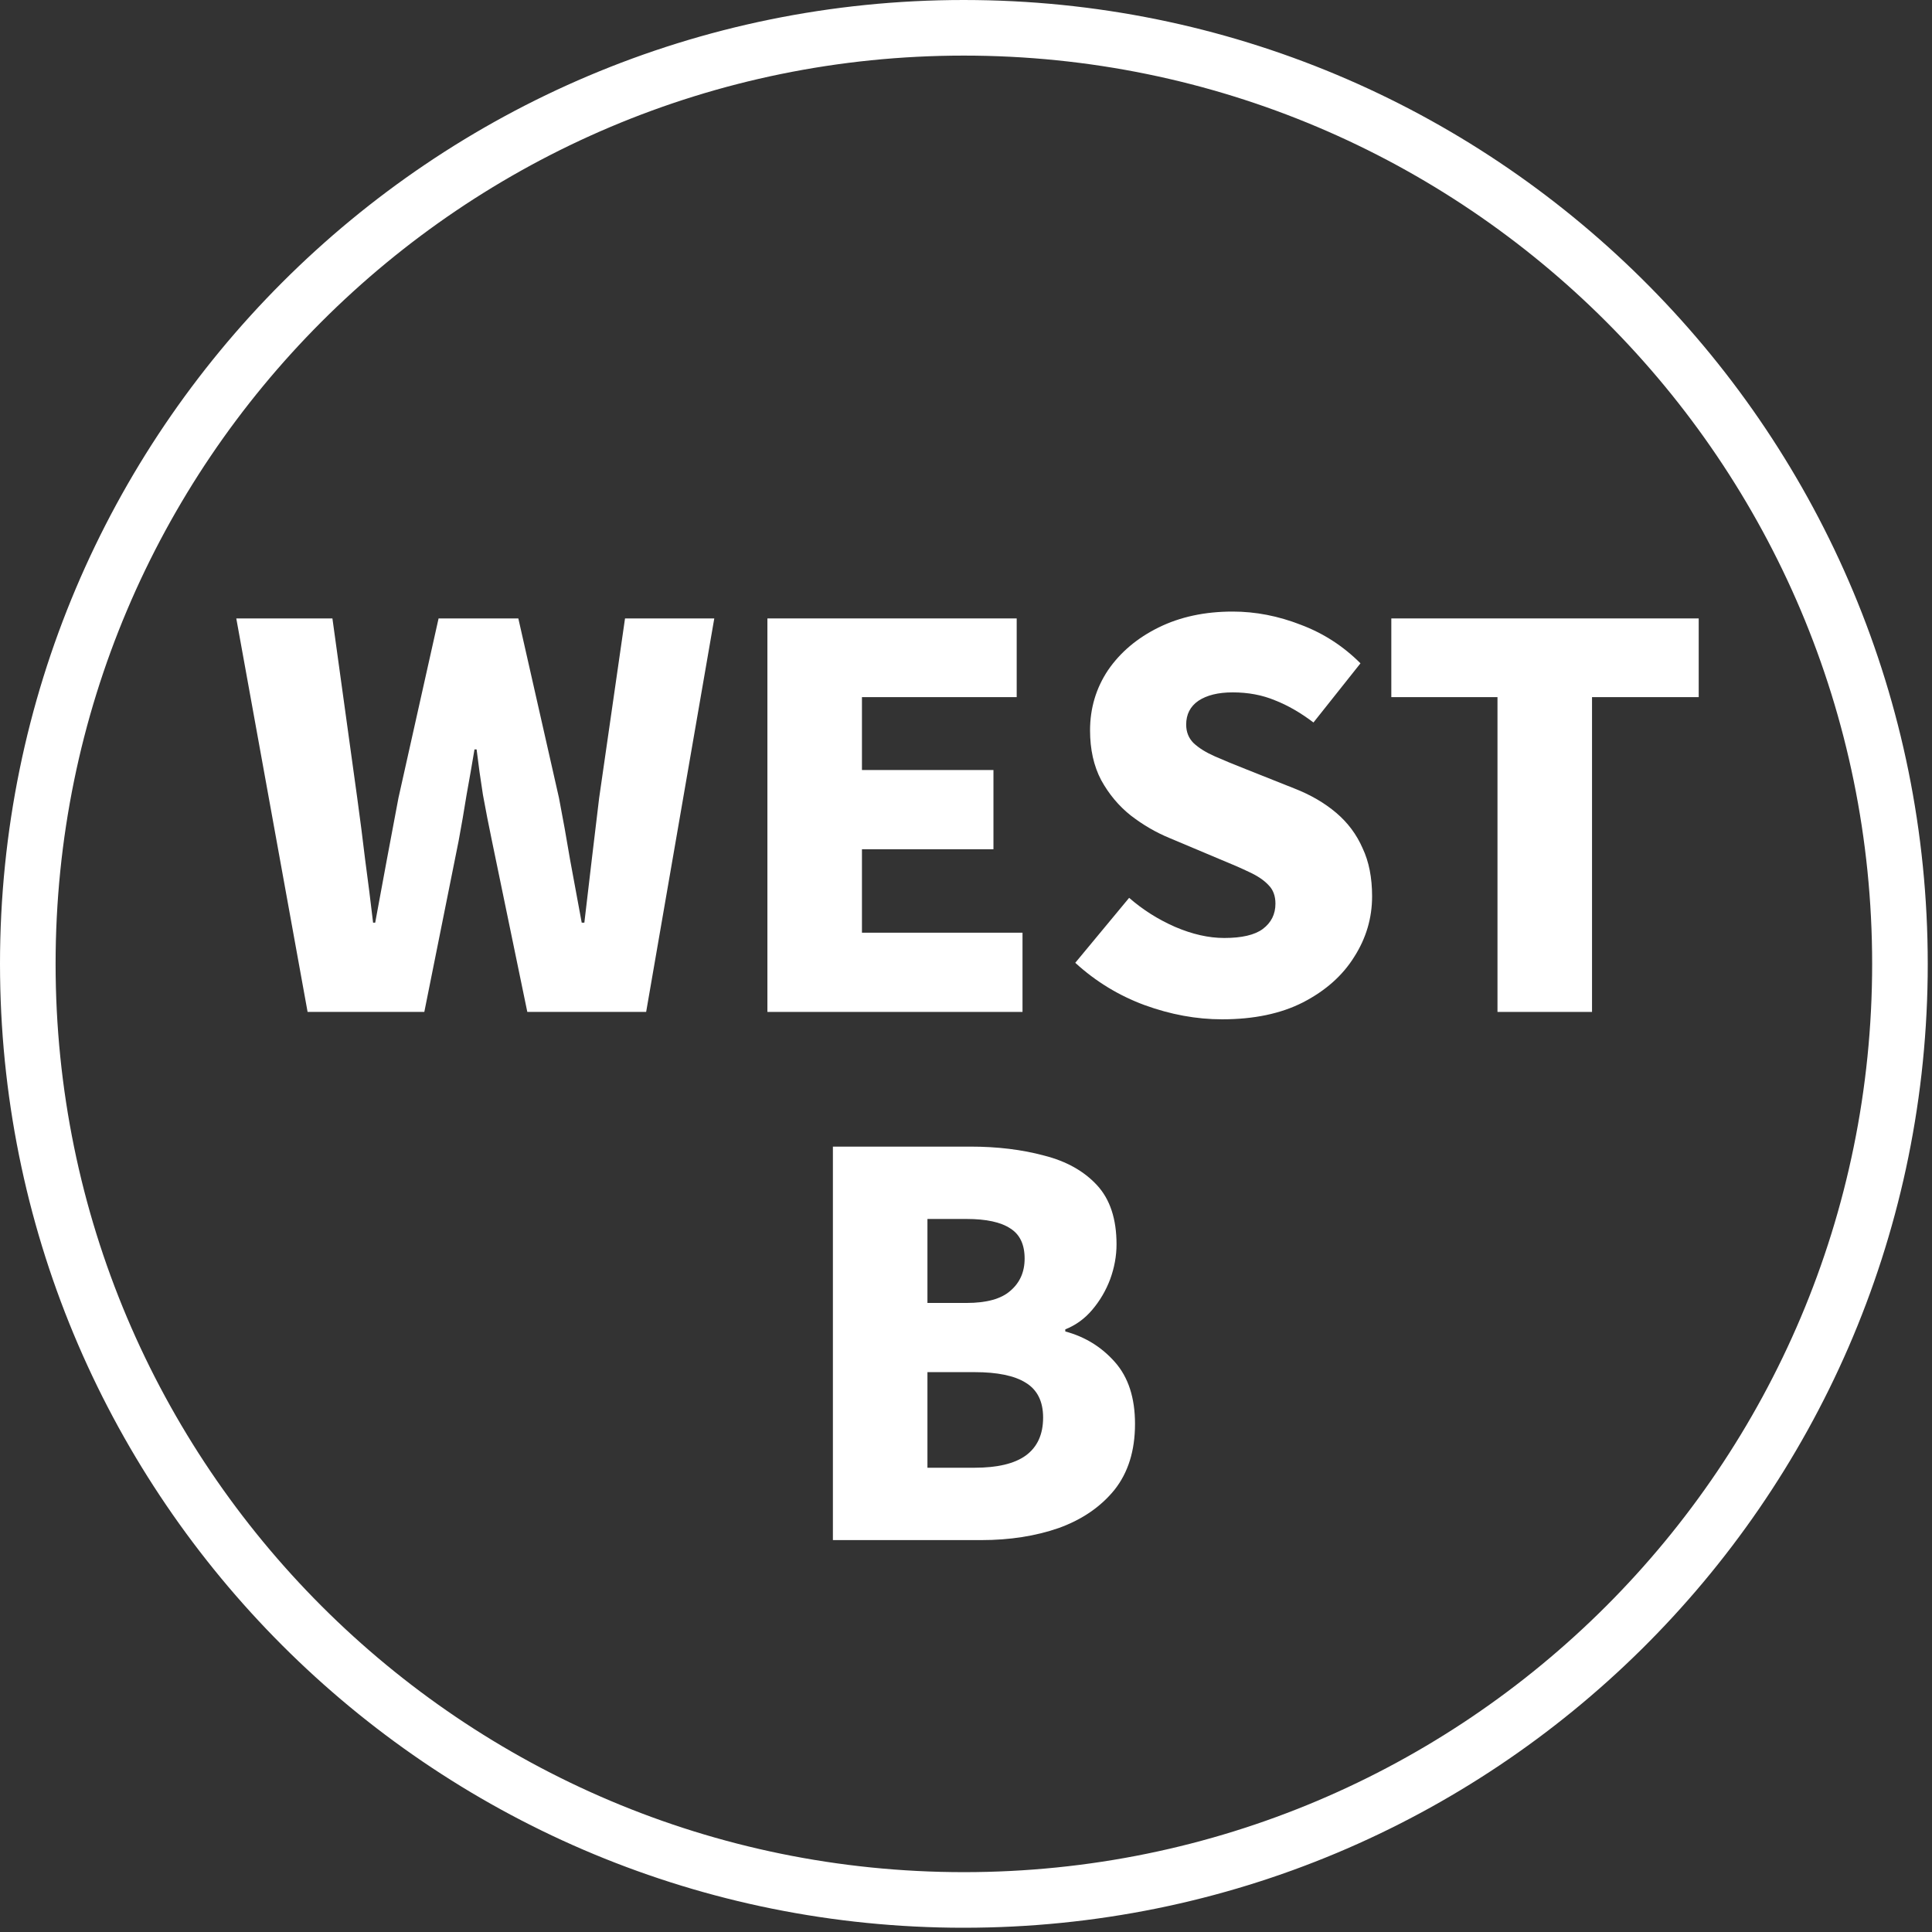 <svg width="139" height="139" viewBox="0 0 139 139" fill="none" xmlns="http://www.w3.org/2000/svg">
<rect x="0" y="0" width="139" height="139" fill="#333333" stroke="none"/>
<path d="M134.694 69.348C134.694 33.258 105.438 4 69.348 4C33.257 4 4 33.257 4 69.348C4 105.438 33.258 134.694 69.348 134.694V138.694L68.451 138.689C30.863 138.213 0.482 107.831 0.006 70.243L0 69.348C0 31.048 31.048 0 69.348 0L70.243 0.006C108.13 0.486 138.694 31.347 138.694 69.348L138.689 70.243C138.209 108.129 107.348 138.694 69.348 138.694V134.694C105.438 134.694 134.694 105.438 134.694 69.348Z" fill="white"/>
<path d="M59.924 110.804V82.494H69.804C71.755 82.494 73.528 82.709 75.124 83.14C76.72 83.545 77.987 84.255 78.924 85.268C79.862 86.281 80.33 87.7 80.33 89.524C80.33 90.36 80.178 91.196 79.874 92.032C79.57 92.843 79.14 93.577 78.582 94.236C78.05 94.869 77.404 95.338 76.644 95.642V95.794C78.063 96.174 79.254 96.909 80.216 97.998C81.179 99.087 81.66 100.569 81.66 102.444C81.66 104.369 81.166 105.953 80.178 107.194C79.19 108.41 77.86 109.322 76.188 109.93C74.516 110.513 72.654 110.804 70.602 110.804H59.924ZM66.726 93.742H69.538C70.982 93.742 72.034 93.451 72.692 92.868C73.376 92.285 73.718 91.513 73.718 90.55C73.718 89.537 73.376 88.815 72.692 88.384C72.008 87.928 70.957 87.7 69.538 87.7H66.726V93.742ZM66.726 105.598H70.108C71.755 105.598 72.984 105.307 73.794 104.724C74.63 104.116 75.048 103.204 75.048 101.988C75.048 100.823 74.63 99.987 73.794 99.48C72.984 98.973 71.755 98.72 70.108 98.72H66.726V105.598Z" fill="white"/>
<path d="M107.738 72.804V50.156H100.1V44.494H122.216V50.156H114.54V72.804H107.738Z" fill="white"/>
<path d="M87.925 73.336C86.076 73.336 84.214 72.994 82.339 72.31C80.49 71.626 78.83 70.613 77.361 69.27L81.237 64.596C82.225 65.457 83.327 66.154 84.543 66.686C85.784 67.218 86.962 67.484 88.077 67.484C89.344 67.484 90.268 67.269 90.851 66.838C91.459 66.382 91.763 65.774 91.763 65.014C91.763 64.457 91.598 64.013 91.269 63.684C90.94 63.329 90.471 63.013 89.863 62.734C89.28 62.455 88.584 62.151 87.773 61.822L84.163 60.302C83.175 59.897 82.238 59.352 81.351 58.668C80.49 57.984 79.78 57.135 79.223 56.122C78.691 55.109 78.425 53.918 78.425 52.55C78.425 50.954 78.856 49.51 79.717 48.218C80.604 46.926 81.82 45.9 83.365 45.14C84.91 44.38 86.684 44 88.685 44C90.332 44 91.966 44.317 93.587 44.95C95.208 45.558 96.64 46.483 97.881 47.724L94.499 51.98C93.562 51.271 92.637 50.739 91.725 50.384C90.813 50.004 89.8 49.814 88.685 49.814C87.646 49.814 86.823 50.017 86.215 50.422C85.632 50.827 85.341 51.397 85.341 52.132C85.341 52.664 85.518 53.107 85.873 53.462C86.253 53.817 86.76 54.133 87.393 54.412C88.026 54.691 88.761 54.995 89.597 55.324L93.131 56.73C94.296 57.186 95.297 57.769 96.133 58.478C96.969 59.187 97.602 60.036 98.033 61.024C98.489 61.987 98.717 63.139 98.717 64.482C98.717 66.053 98.286 67.509 97.425 68.852C96.589 70.195 95.36 71.284 93.739 72.12C92.143 72.931 90.205 73.336 87.925 73.336Z" fill="white"/>
<path d="M55.212 72.804V44.494H73.147V50.156H62.014V55.4H71.475V61.1H62.014V67.104H73.566V72.804H55.212Z" fill="white"/>
<path d="M22.13 72.804L17 44.494H23.916L25.702 57.414C25.905 58.883 26.095 60.365 26.272 61.86C26.475 63.355 26.665 64.862 26.842 66.382H26.994C27.273 64.862 27.551 63.355 27.83 61.86C28.109 60.365 28.387 58.883 28.666 57.414L31.554 44.494H37.292L40.218 57.414C40.497 58.858 40.763 60.34 41.016 61.86C41.295 63.355 41.573 64.862 41.852 66.382H42.042C42.219 64.862 42.397 63.355 42.574 61.86C42.751 60.365 42.929 58.883 43.106 57.414L44.968 44.494H51.39L46.488 72.804H37.938L35.392 60.492C35.164 59.403 34.949 58.301 34.746 57.186C34.569 56.071 34.417 54.982 34.29 53.918H34.138C33.961 54.982 33.771 56.071 33.568 57.186C33.391 58.301 33.201 59.403 32.998 60.492L30.528 72.804H22.13Z" fill="white"/>
</svg>
